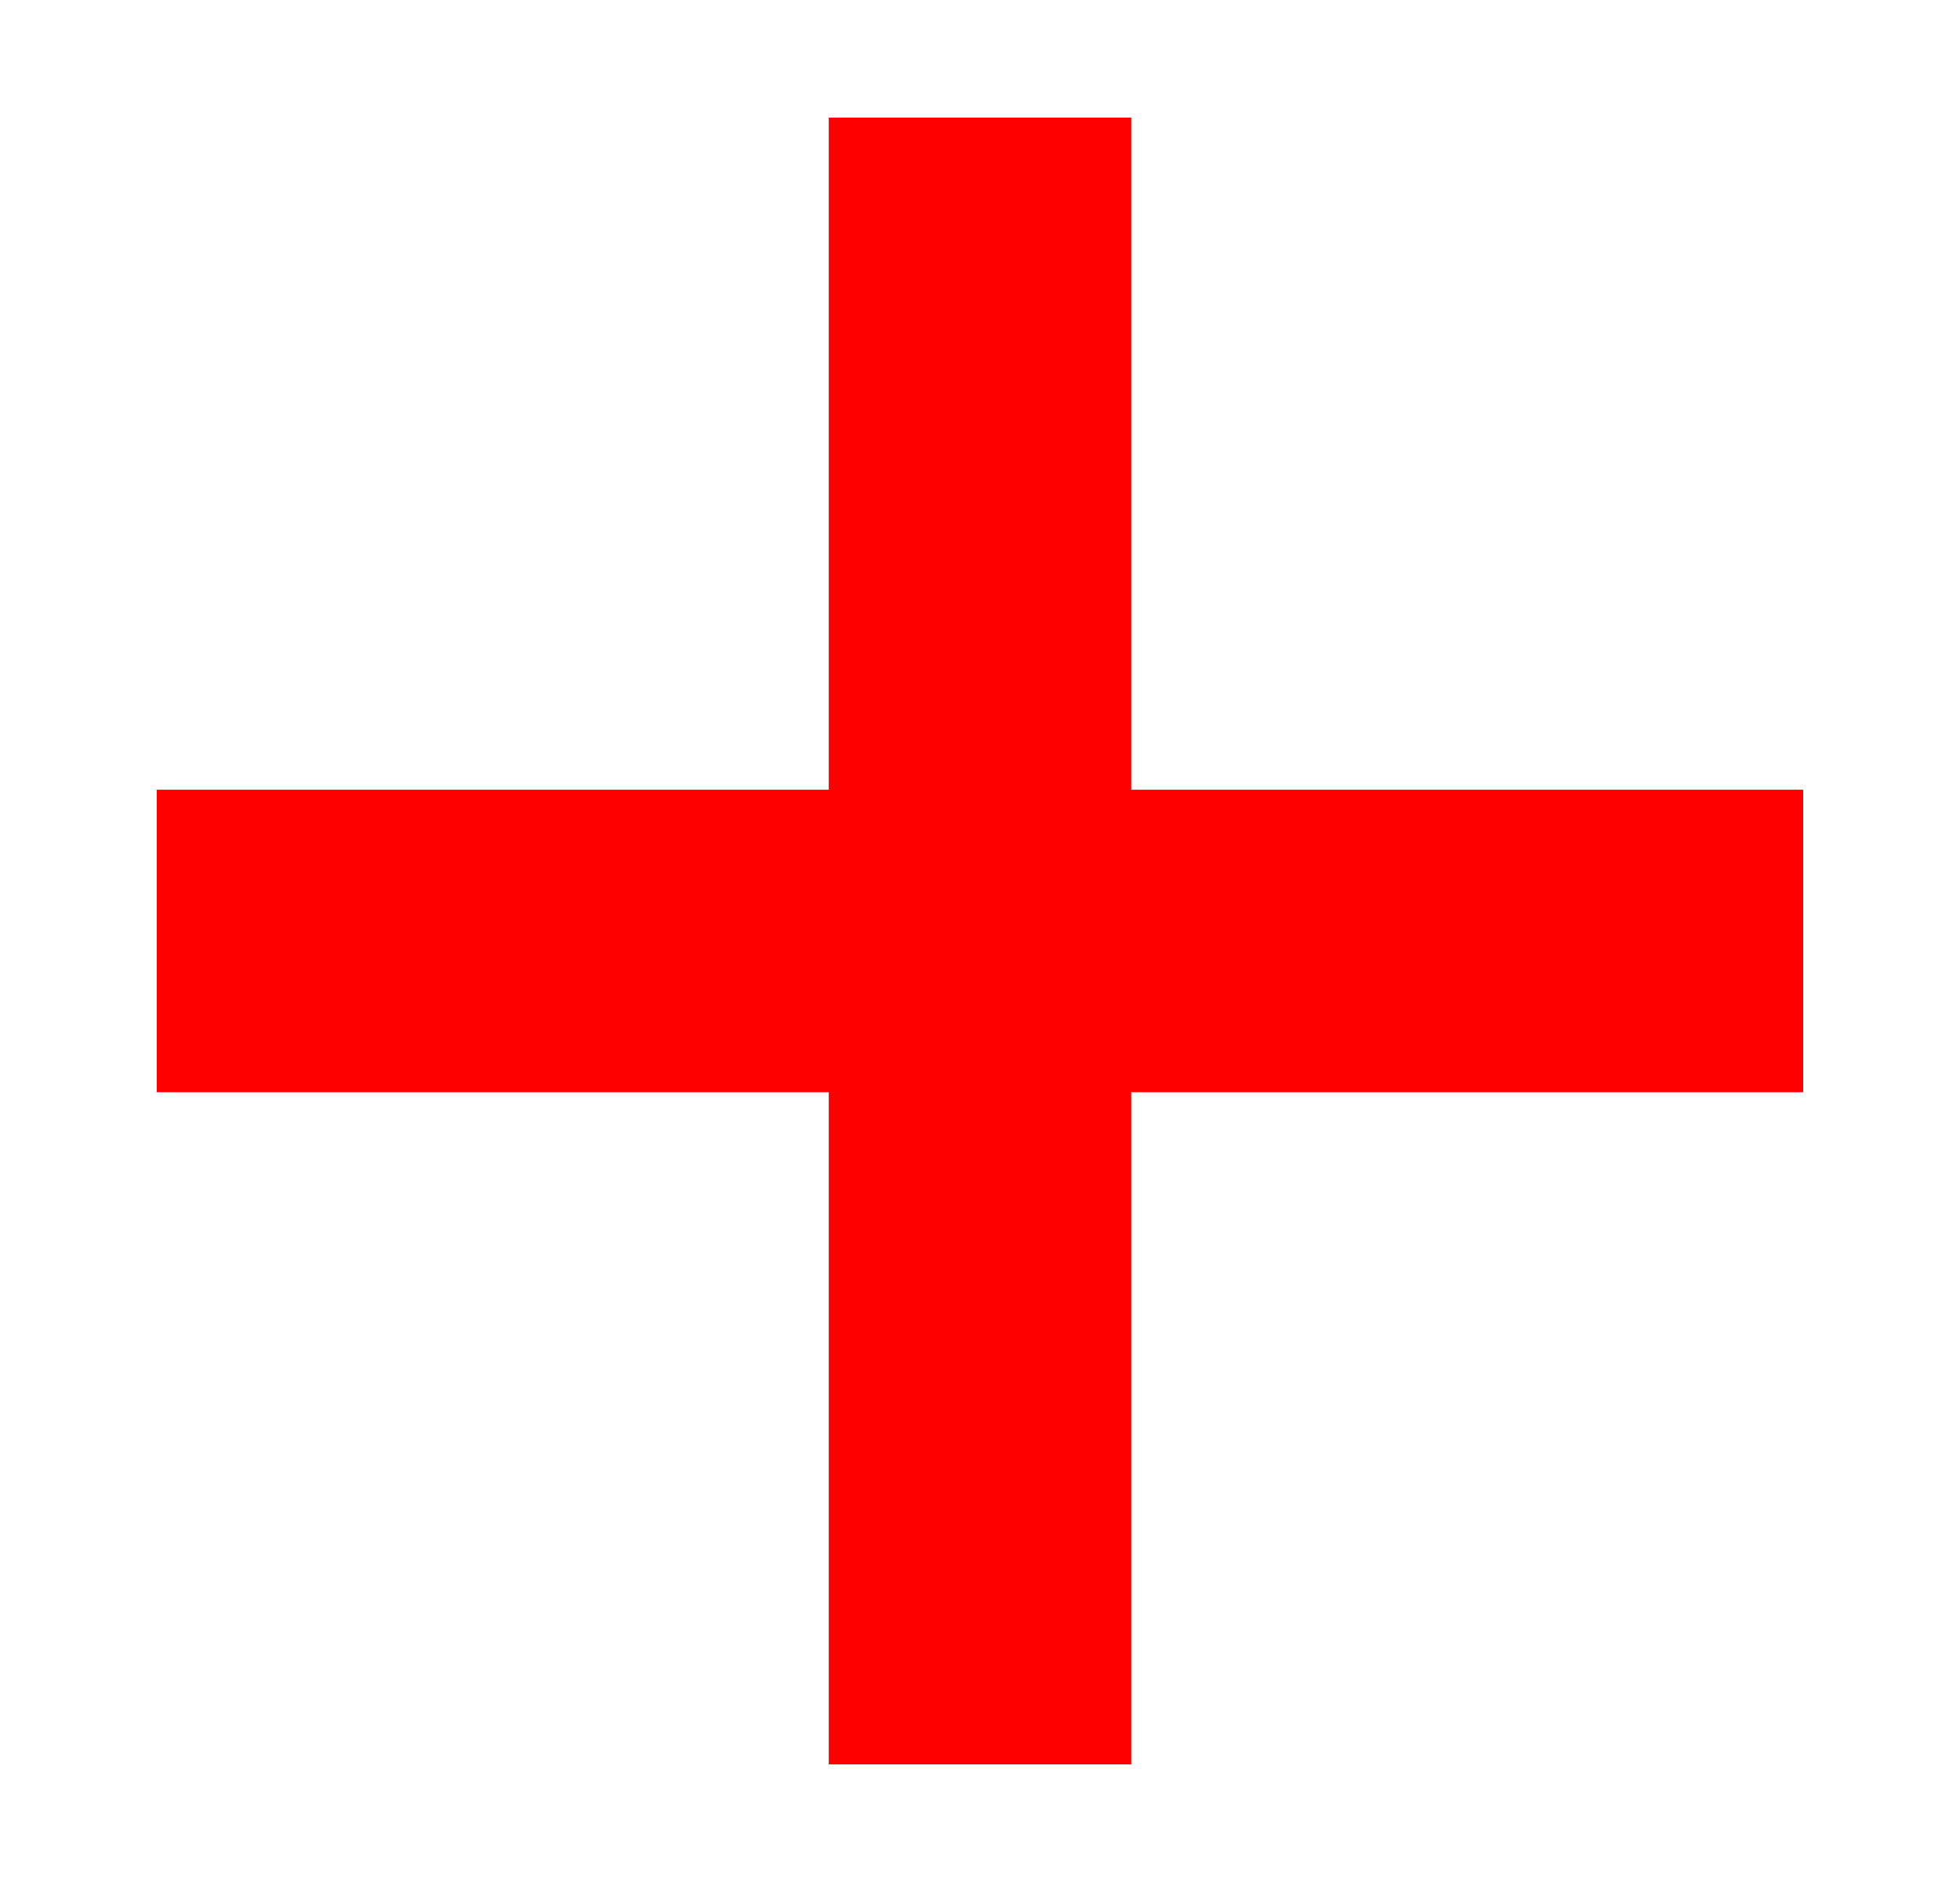 <svg width="25" height="24" viewBox="0 0 25 24" fill="none" xmlns="http://www.w3.org/2000/svg">
<g id="ri:add-fill">
<path id="Vector" d="M11.071 1.75H10.821V2V10.321H2.5H2.25V10.571V13.428V13.678H2.5H10.821V22V22.25H11.071H13.929H14.179V22V13.678H22.5H22.75V13.428V10.571V10.321H22.5H14.179V2V1.75H13.929H11.071Z" fill="#FF0000" stroke="#FF0000" stroke-width="0.5"/>
</g>
</svg>
